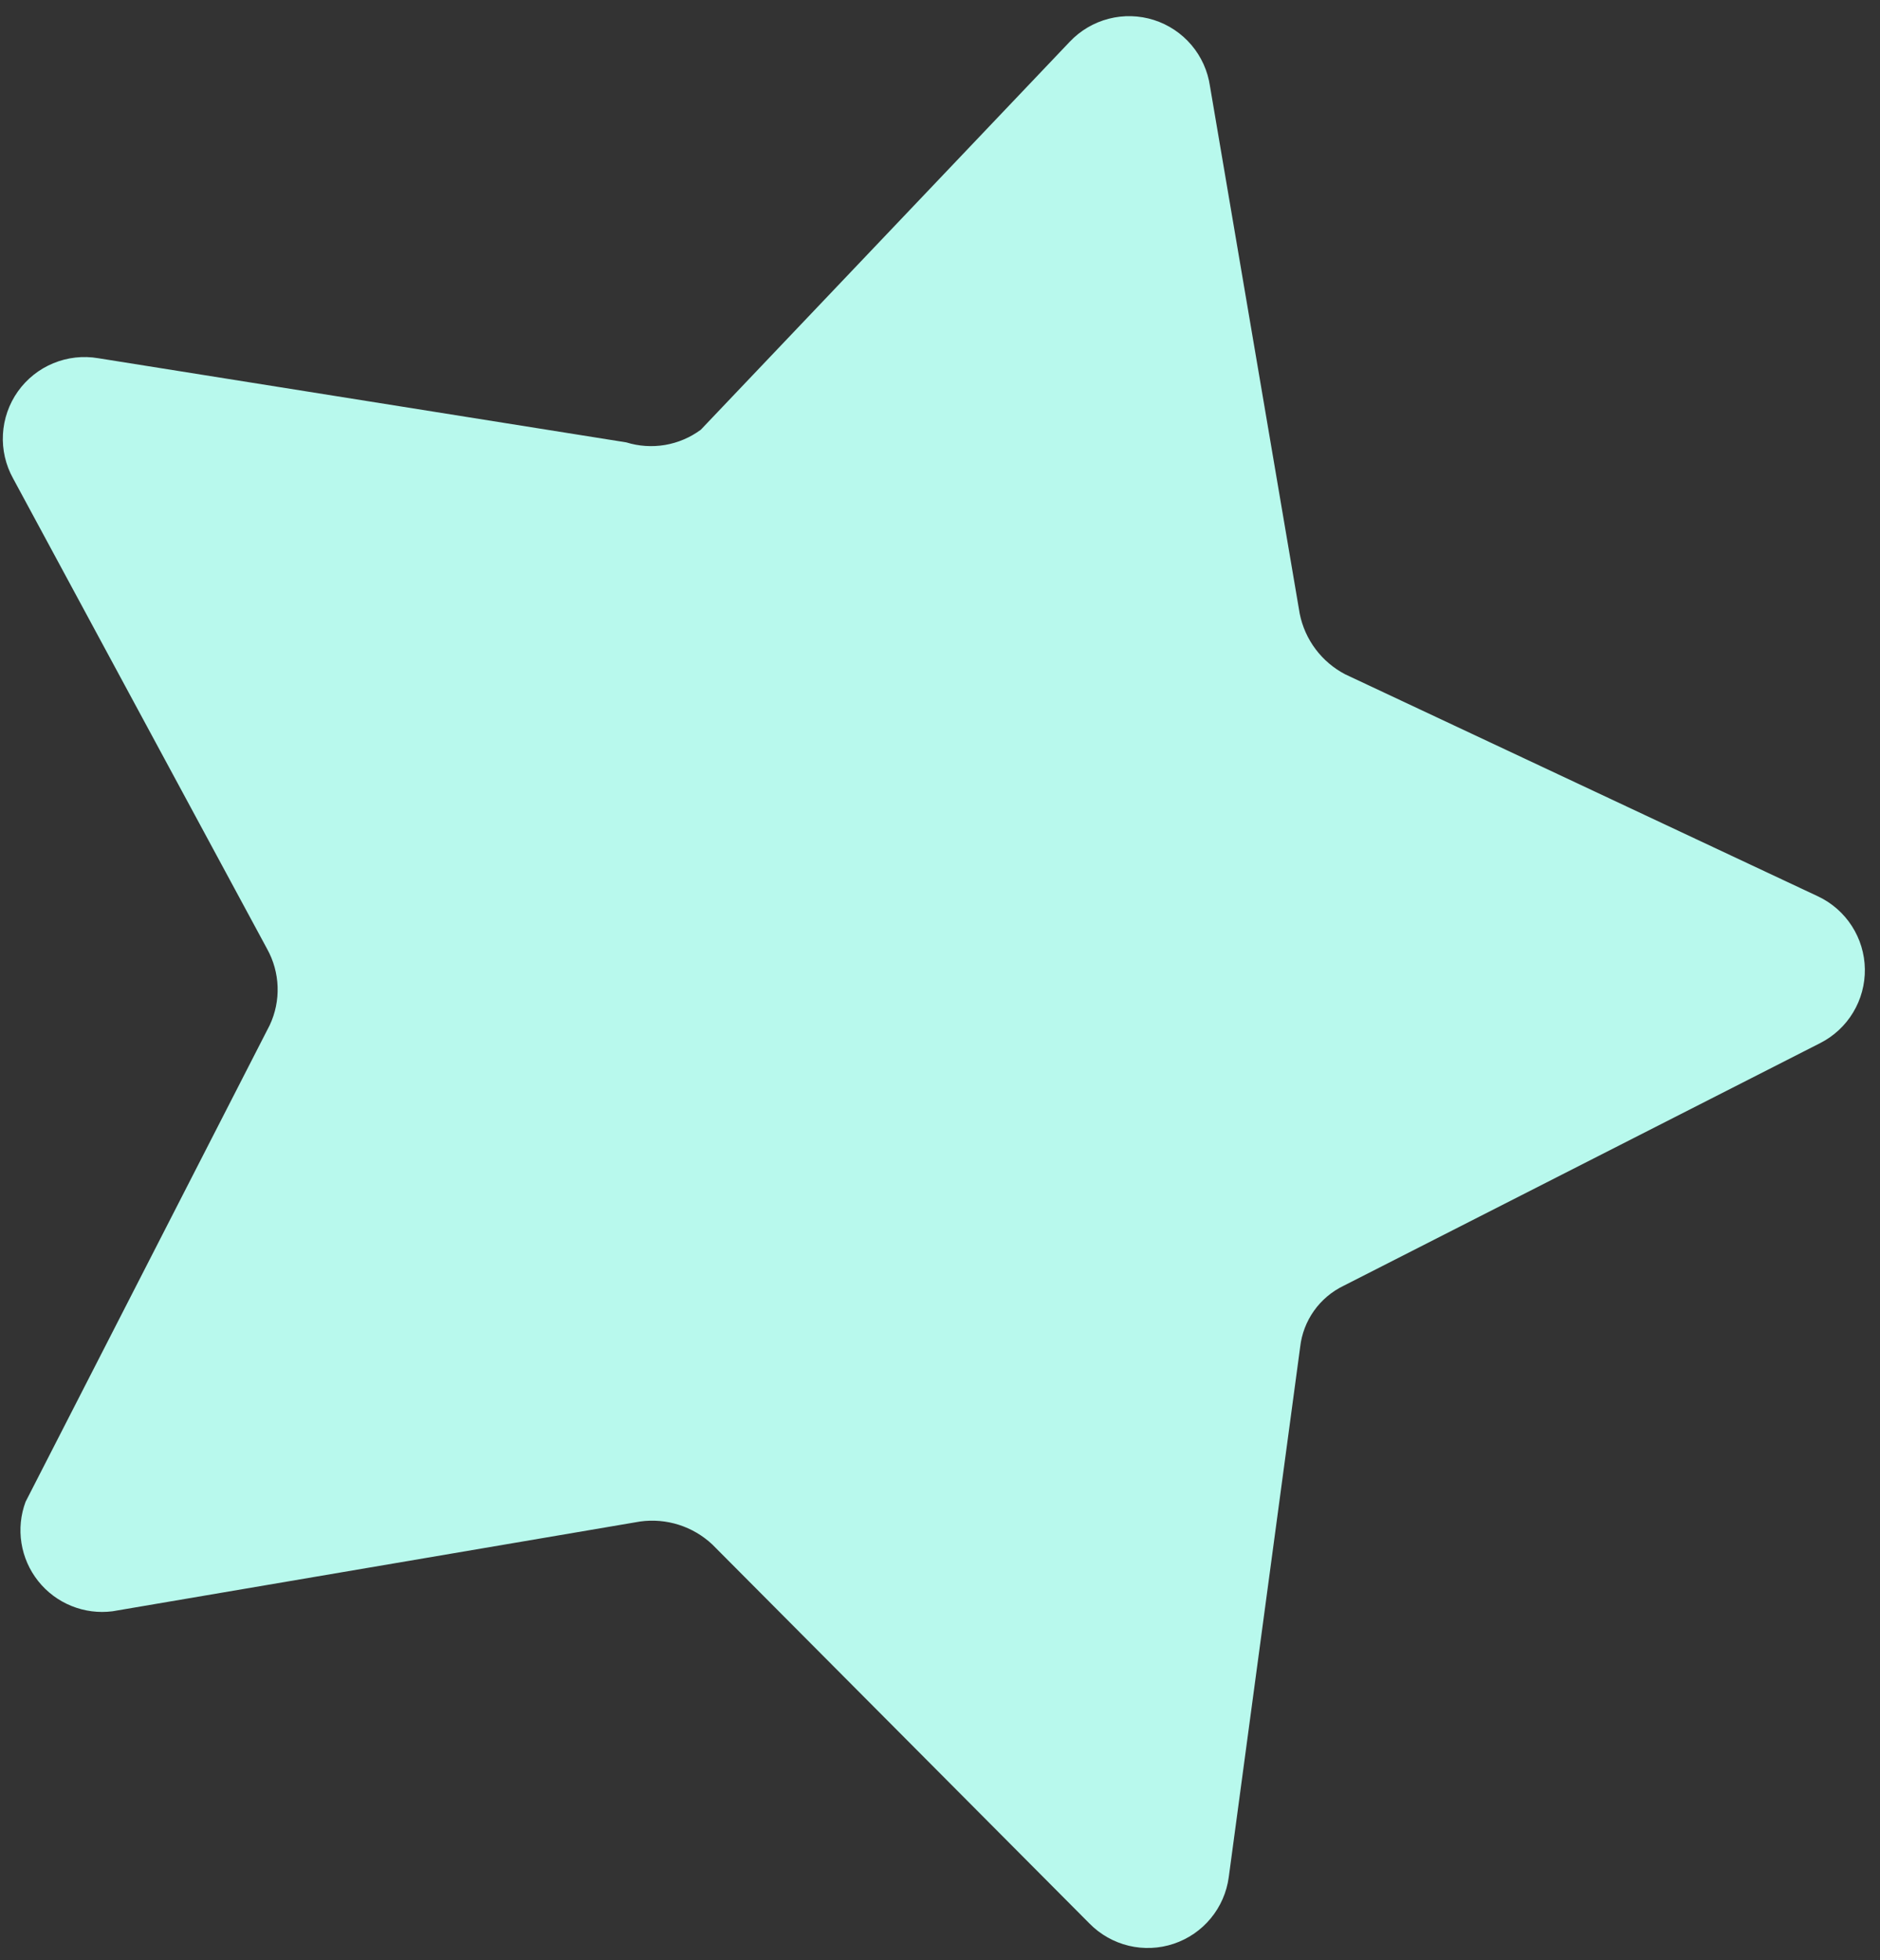 <?xml version="1.0" encoding="UTF-8"?> <svg xmlns="http://www.w3.org/2000/svg" width="94" height="98" viewBox="0 0 94 98" fill="none"><rect x="0" y="0" width="94" height="98" fill="#333333" stroke="none"/><path fill-rule="evenodd" clip-rule="evenodd" d="M31.316 22.116L4.914 17.908C4.155 17.778 3.375 17.866 2.664 18.16C1.952 18.454 1.339 18.943 0.893 19.571C0.448 20.199 0.189 20.94 0.147 21.709C0.104 22.477 0.28 23.242 0.653 23.915L13.356 47.44C13.678 48.02 13.857 48.667 13.88 49.33C13.903 49.992 13.768 50.65 13.486 51.25L1.279 75.078C1.033 75.737 0.963 76.448 1.073 77.143C1.183 77.837 1.471 78.491 1.909 79.042C2.346 79.593 2.918 80.021 3.57 80.285C4.222 80.55 4.93 80.642 5.628 80.552L32.001 76.065C32.651 75.974 33.313 76.03 33.938 76.228C34.563 76.427 35.136 76.763 35.614 77.211L54.479 96.167C55.015 96.711 55.694 97.094 56.437 97.273C57.18 97.451 57.958 97.417 58.683 97.175C59.408 96.933 60.05 96.493 60.537 95.904C61.024 95.315 61.336 94.601 61.438 93.843L65.008 67.343C65.081 66.69 65.319 66.067 65.699 65.531C66.079 64.996 66.588 64.565 67.18 64.28L91.01 52.147C91.691 51.801 92.262 51.271 92.656 50.616C93.051 49.962 93.254 49.21 93.243 48.446C93.232 47.682 93.006 46.936 92.592 46.294C92.178 45.651 91.593 45.138 90.901 44.812L67.262 33.712C66.68 33.409 66.174 32.98 65.78 32.455C65.386 31.931 65.115 31.325 64.986 30.682L60.499 4.309C60.389 3.549 60.068 2.836 59.572 2.251C59.075 1.665 58.424 1.232 57.693 0.999C56.961 0.767 56.179 0.745 55.436 0.937C54.693 1.129 54.019 1.526 53.491 2.083L35.041 21.483C34.513 21.873 33.901 22.134 33.254 22.244C32.607 22.354 31.943 22.31 31.316 22.116Z" fill="#B8F9ED"></path></svg> 